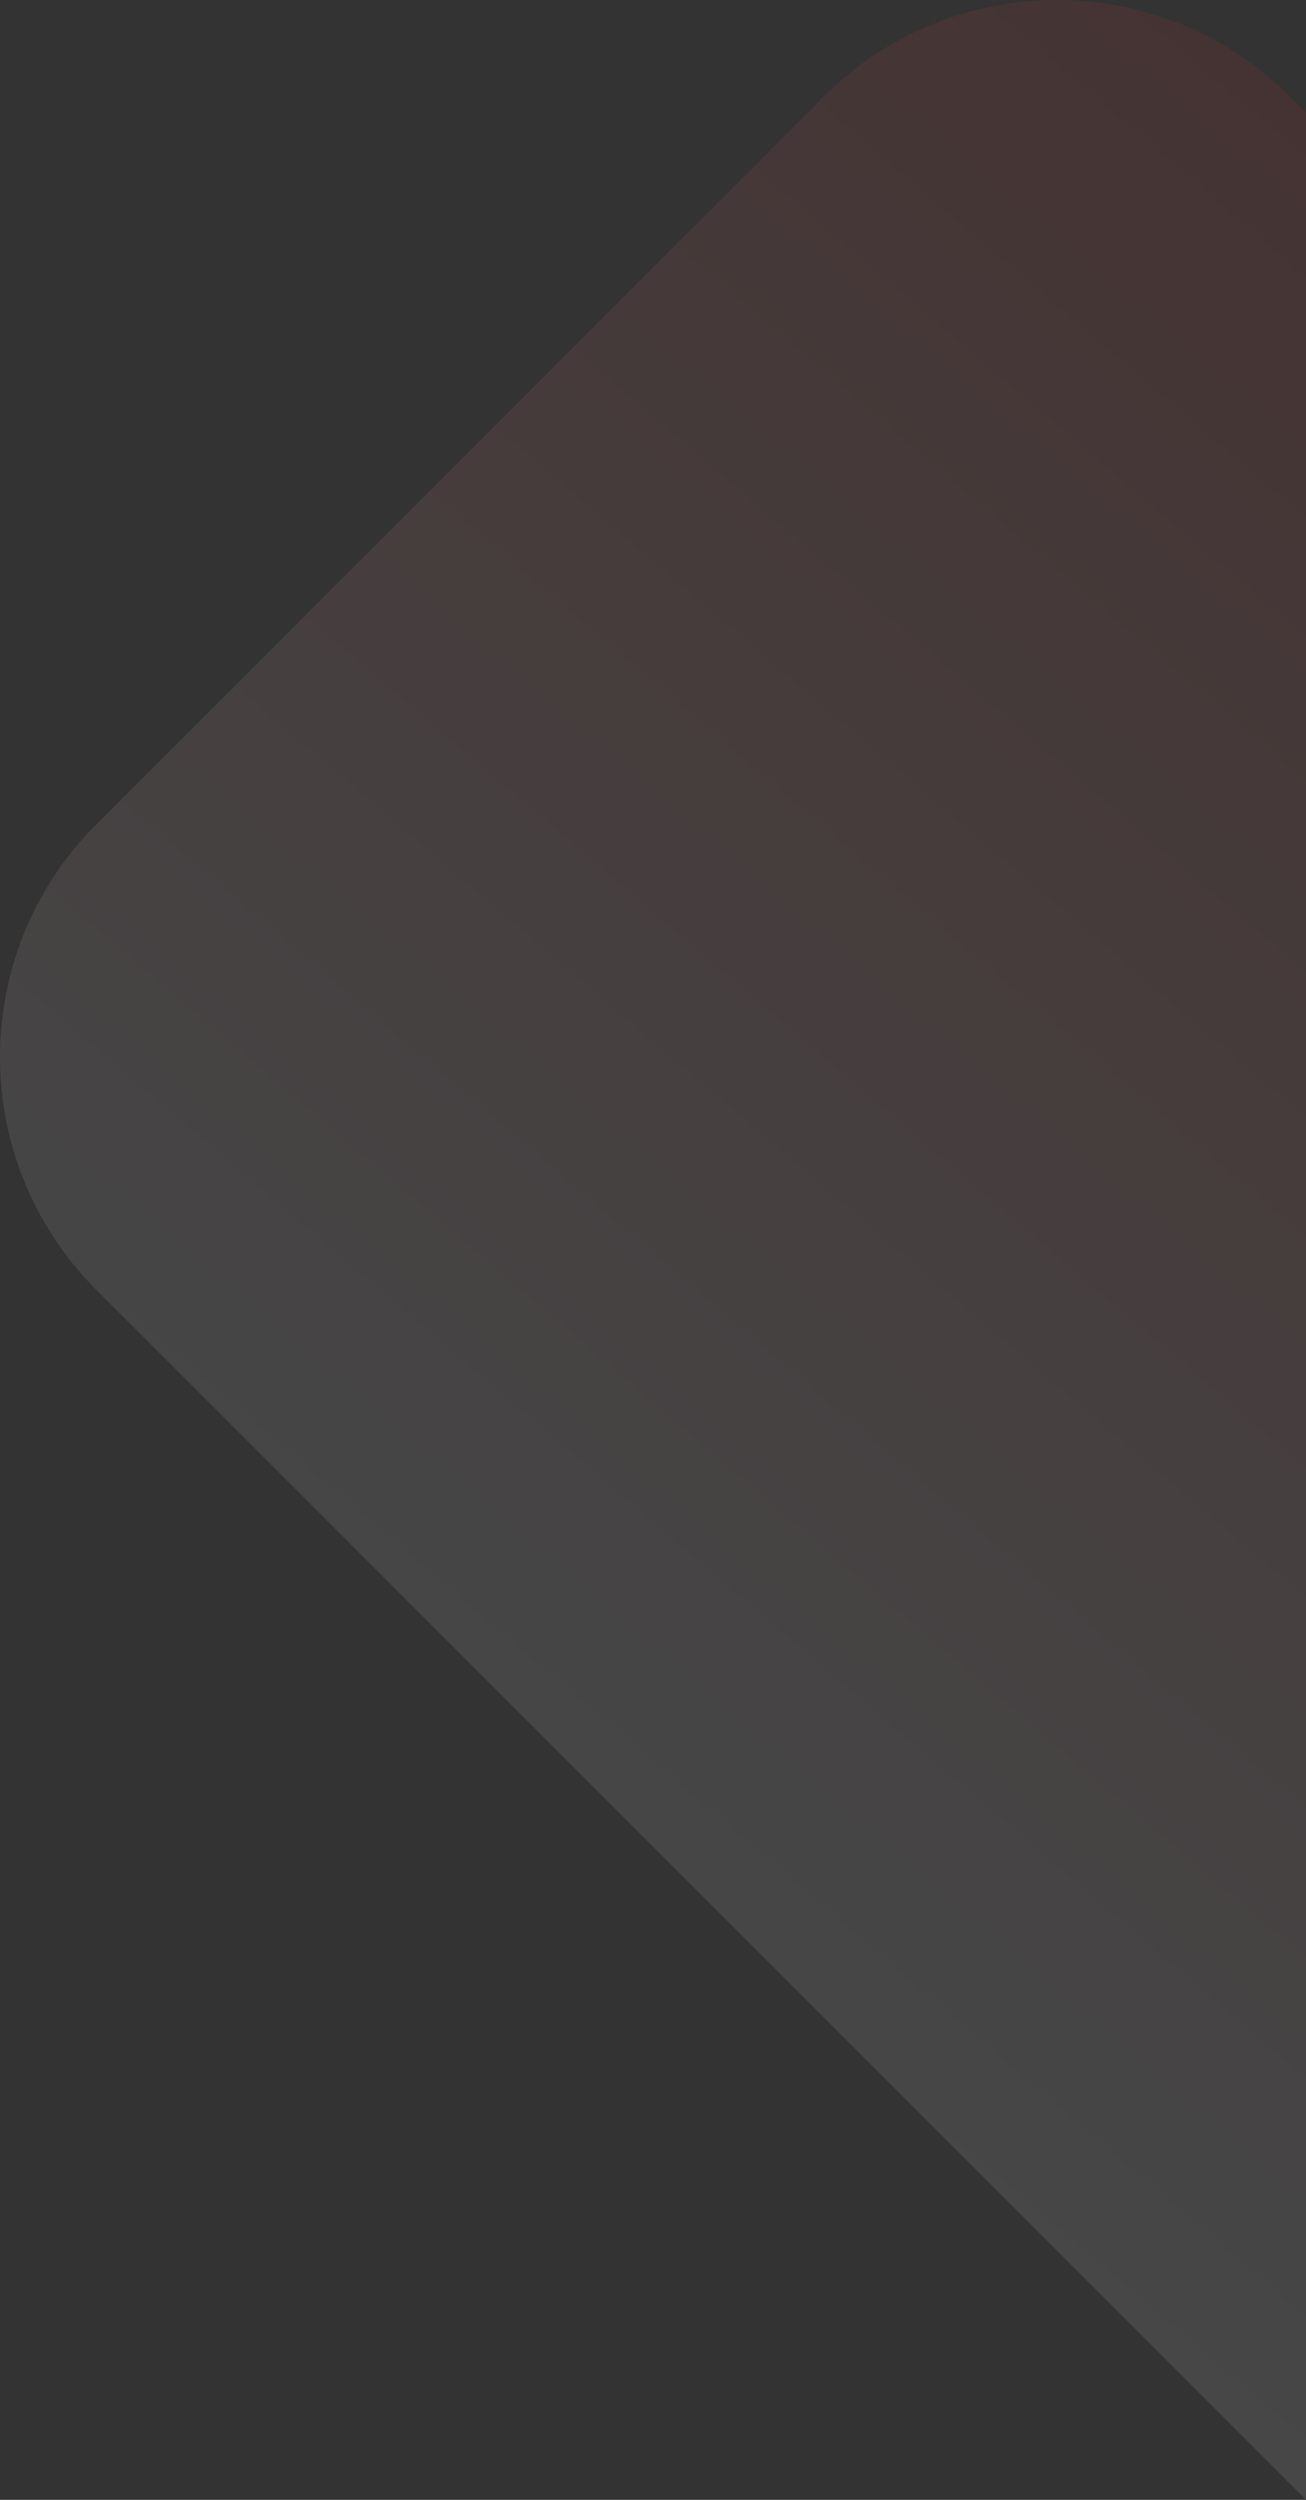 <svg xmlns="http://www.w3.org/2000/svg" xmlns:xlink="http://www.w3.org/1999/xlink" width="126.983" height="242.98" viewBox="0 0 126.983 242.98">
  <rect x="0" y="0" width="126.983" height="242.98" fill="#333333" stroke="none"/>
  <defs>
    <linearGradient id="linear-gradient" x1="0.456" y1="0.84" x2="0.879" y2="-0.083" gradientUnits="objectBoundingBox">
      <stop offset="0.091" stop-color="#f5f5fa"/>
      <stop offset="0.948" stop-color="#e5322d"/>
    </linearGradient>
  </defs>
  <path id="Subtraction_2" data-name="Subtraction 2" d="M-930.763,276h0l-117.608-117.608a31.8,31.8,0,0,1-7.03-10.586,31.893,31.893,0,0,1-2.343-12.042,31.893,31.893,0,0,1,2.343-12.042,31.8,31.8,0,0,1,7.03-10.586l70.743-70.743a31.8,31.8,0,0,1,10.586-7.03A31.892,31.892,0,0,1-955,33.018a31.892,31.892,0,0,1,12.042,2.343,31.8,31.8,0,0,1,10.586,7.03L-930.763,44V276h0v0Z" transform="translate(1057.745 -33.018)" opacity="0.1" fill="url(#linear-gradient)"/>
</svg>
